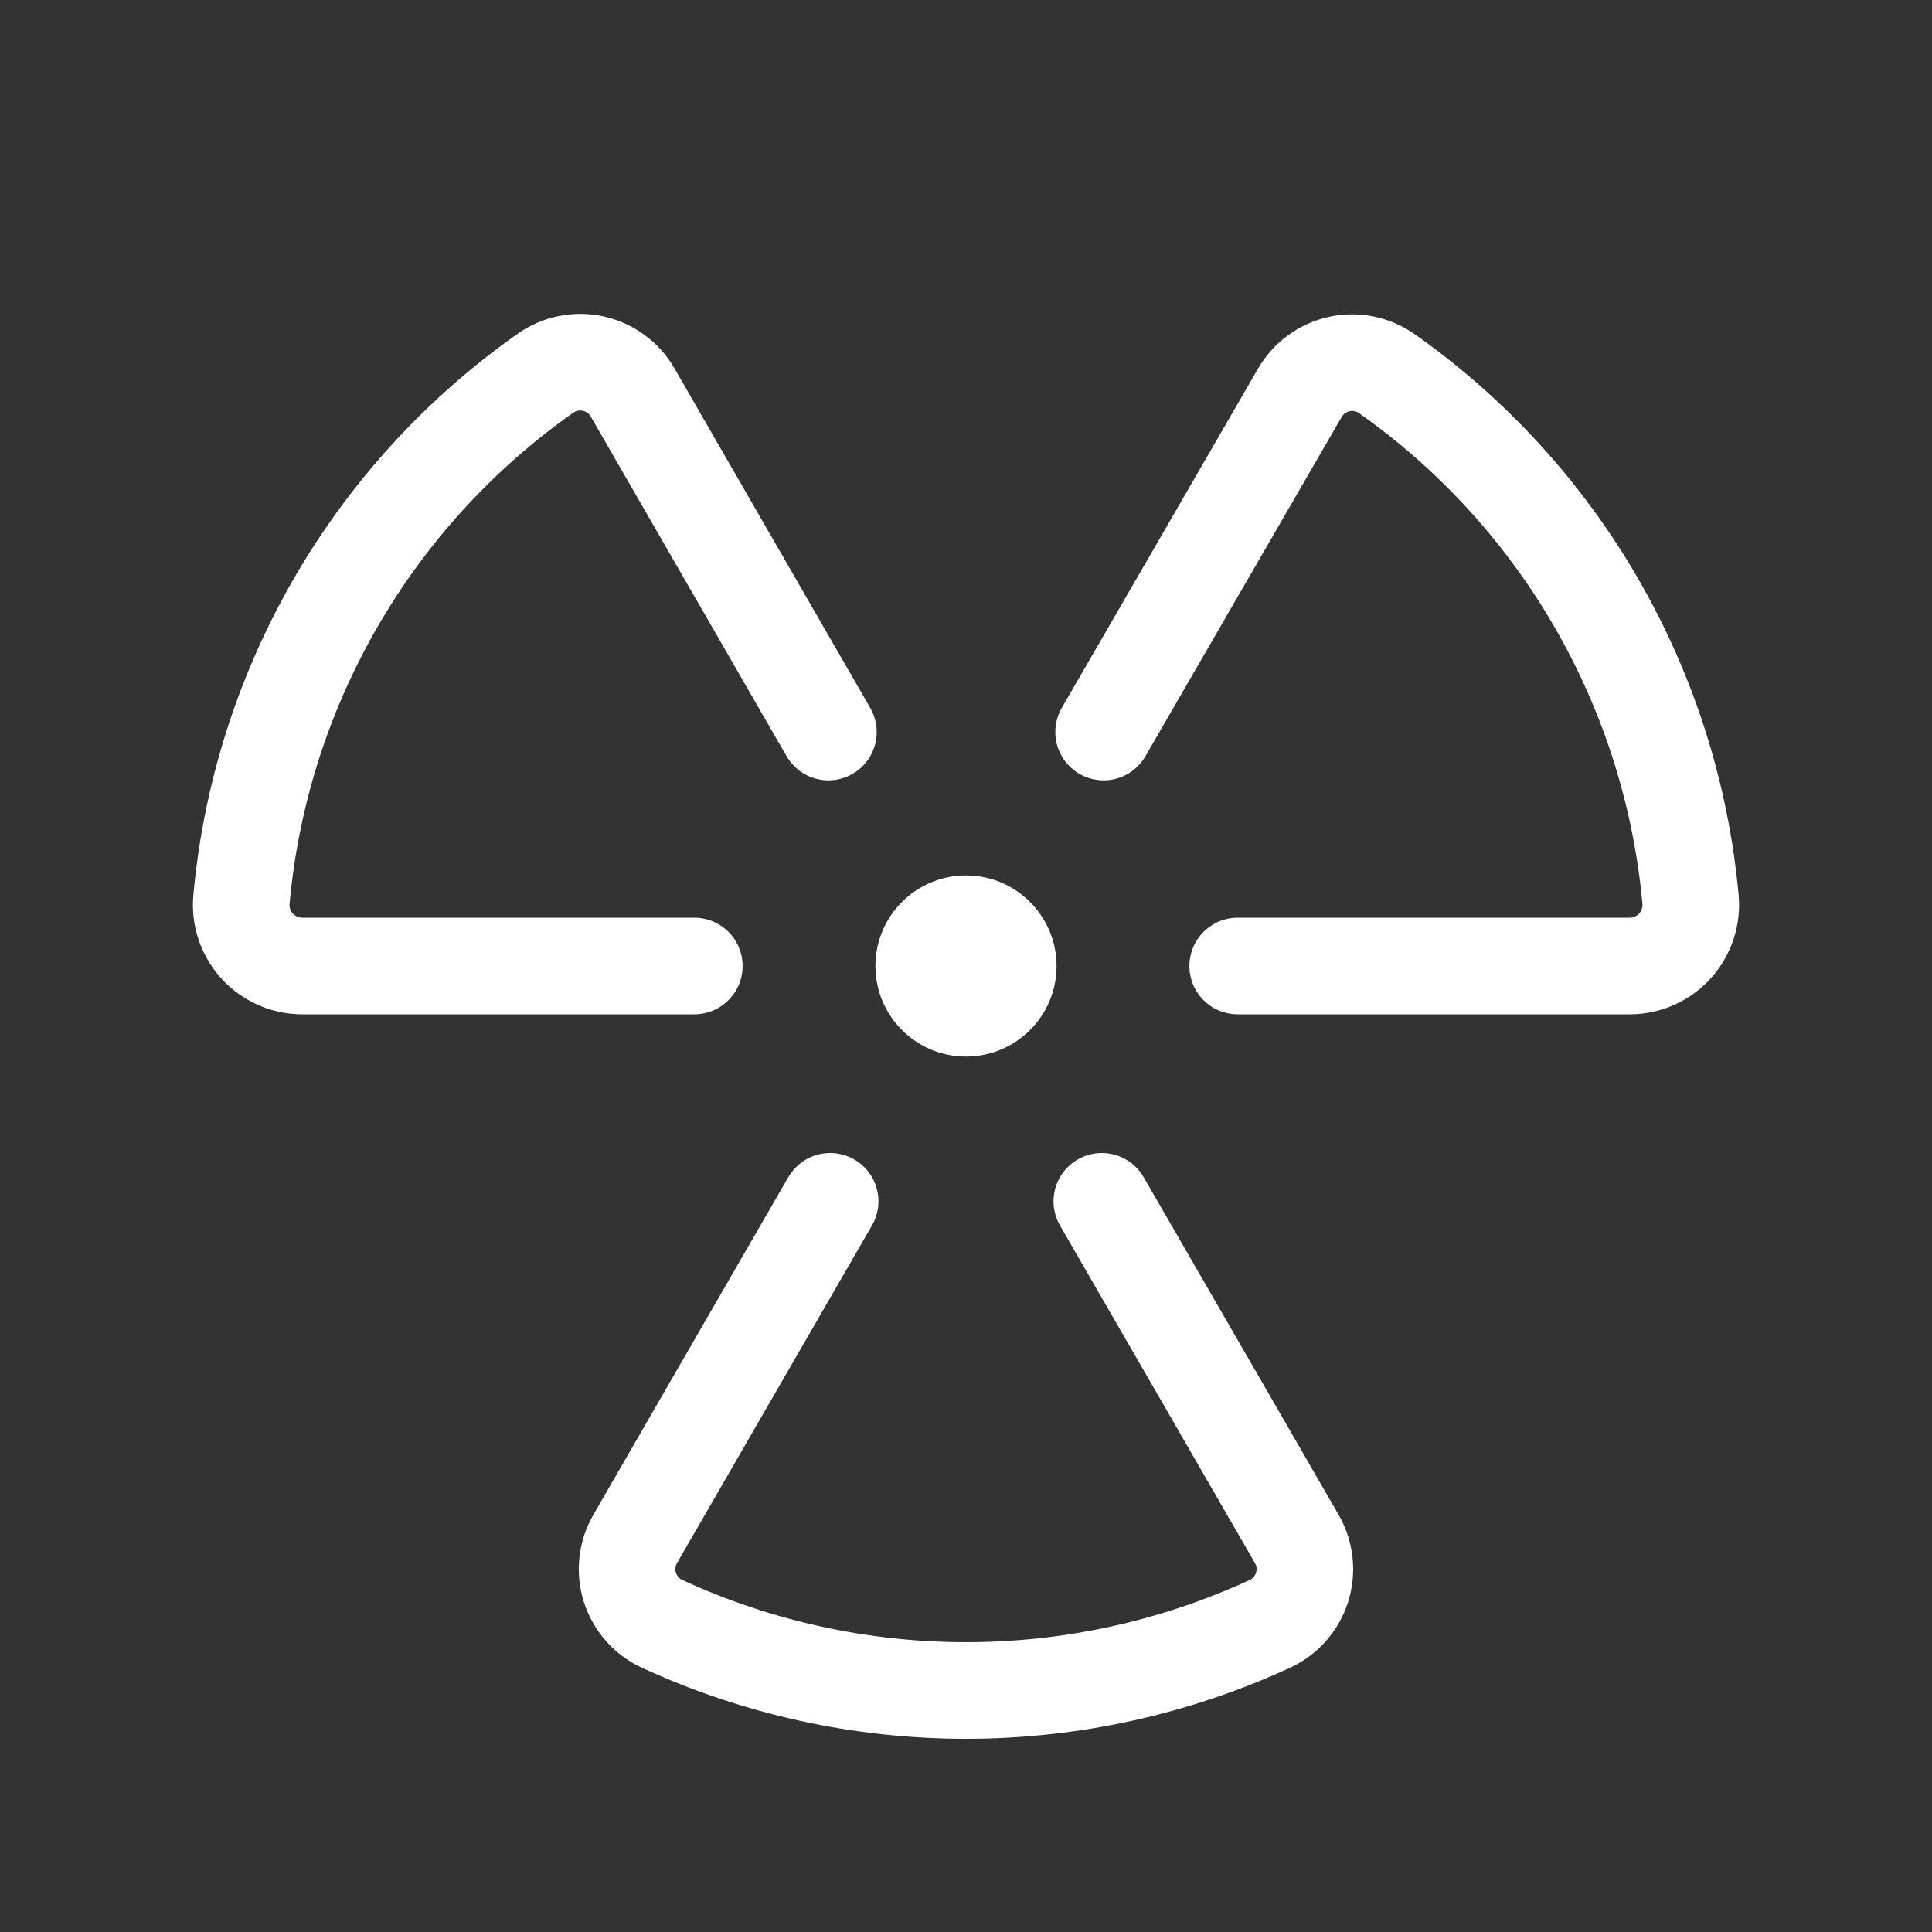 <svg width="40" height="40" viewBox="0 0 40 40" fill="none" xmlns="http://www.w3.org/2000/svg">
<rect x="0" y="0" width="40" height="40" fill="#333333" stroke="none"/>
<g clip-path="url(#clip0_1883_505)">
<path d="M17.151 15.156L13.097 8.125C13.01 7.974 12.893 7.843 12.752 7.741C12.612 7.638 12.452 7.565 12.282 7.528C12.112 7.491 11.936 7.489 11.766 7.524C11.595 7.558 11.434 7.628 11.292 7.728C9.517 8.979 8.035 10.6 6.949 12.48C5.863 14.36 5.197 16.453 5 18.616C4.983 18.79 5.003 18.966 5.058 19.133C5.114 19.299 5.203 19.453 5.32 19.583C5.438 19.713 5.581 19.817 5.741 19.889C5.901 19.961 6.074 19.999 6.25 20H14.375" stroke="white" stroke-width="2" stroke-linecap="round" stroke-linejoin="round"/>
<path d="M22.849 15.156L26.911 8.134C26.998 7.984 27.115 7.853 27.256 7.75C27.396 7.647 27.556 7.575 27.726 7.537C27.896 7.5 28.072 7.499 28.242 7.533C28.412 7.568 28.574 7.637 28.716 7.738C30.488 8.988 31.968 10.608 33.053 12.486C34.138 14.365 34.802 16.456 35 18.616C35.017 18.79 34.997 18.966 34.941 19.133C34.886 19.299 34.797 19.453 34.679 19.583C34.562 19.713 34.419 19.817 34.259 19.889C34.099 19.961 33.926 19.999 33.75 20H25.625" stroke="white" stroke-width="2" stroke-linecap="round" stroke-linejoin="round"/>
<path d="M22.812 24.872L26.848 31.861C26.935 32.011 26.989 32.178 27.008 32.35C27.027 32.523 27.01 32.698 26.958 32.863C26.905 33.029 26.819 33.181 26.704 33.312C26.59 33.442 26.449 33.547 26.292 33.62C24.319 34.529 22.172 35 20 35C17.827 35 15.681 34.529 13.707 33.62C13.55 33.547 13.409 33.442 13.295 33.312C13.18 33.181 13.094 33.029 13.041 32.863C12.989 32.698 12.972 32.523 12.991 32.35C13.01 32.178 13.064 32.011 13.151 31.861L17.187 24.872" stroke="white" stroke-width="2" stroke-linecap="round" stroke-linejoin="round"/>
<path d="M20 21.875C21.035 21.875 21.875 21.035 21.875 20C21.875 18.965 21.035 18.125 20 18.125C18.965 18.125 18.125 18.965 18.125 20C18.125 21.035 18.965 21.875 20 21.875Z" fill="white"/>
</g>
<defs>
<clipPath id="clip0_1883_505">
<rect width="40" height="40" fill="white"/>
</clipPath>
</defs>
</svg>
